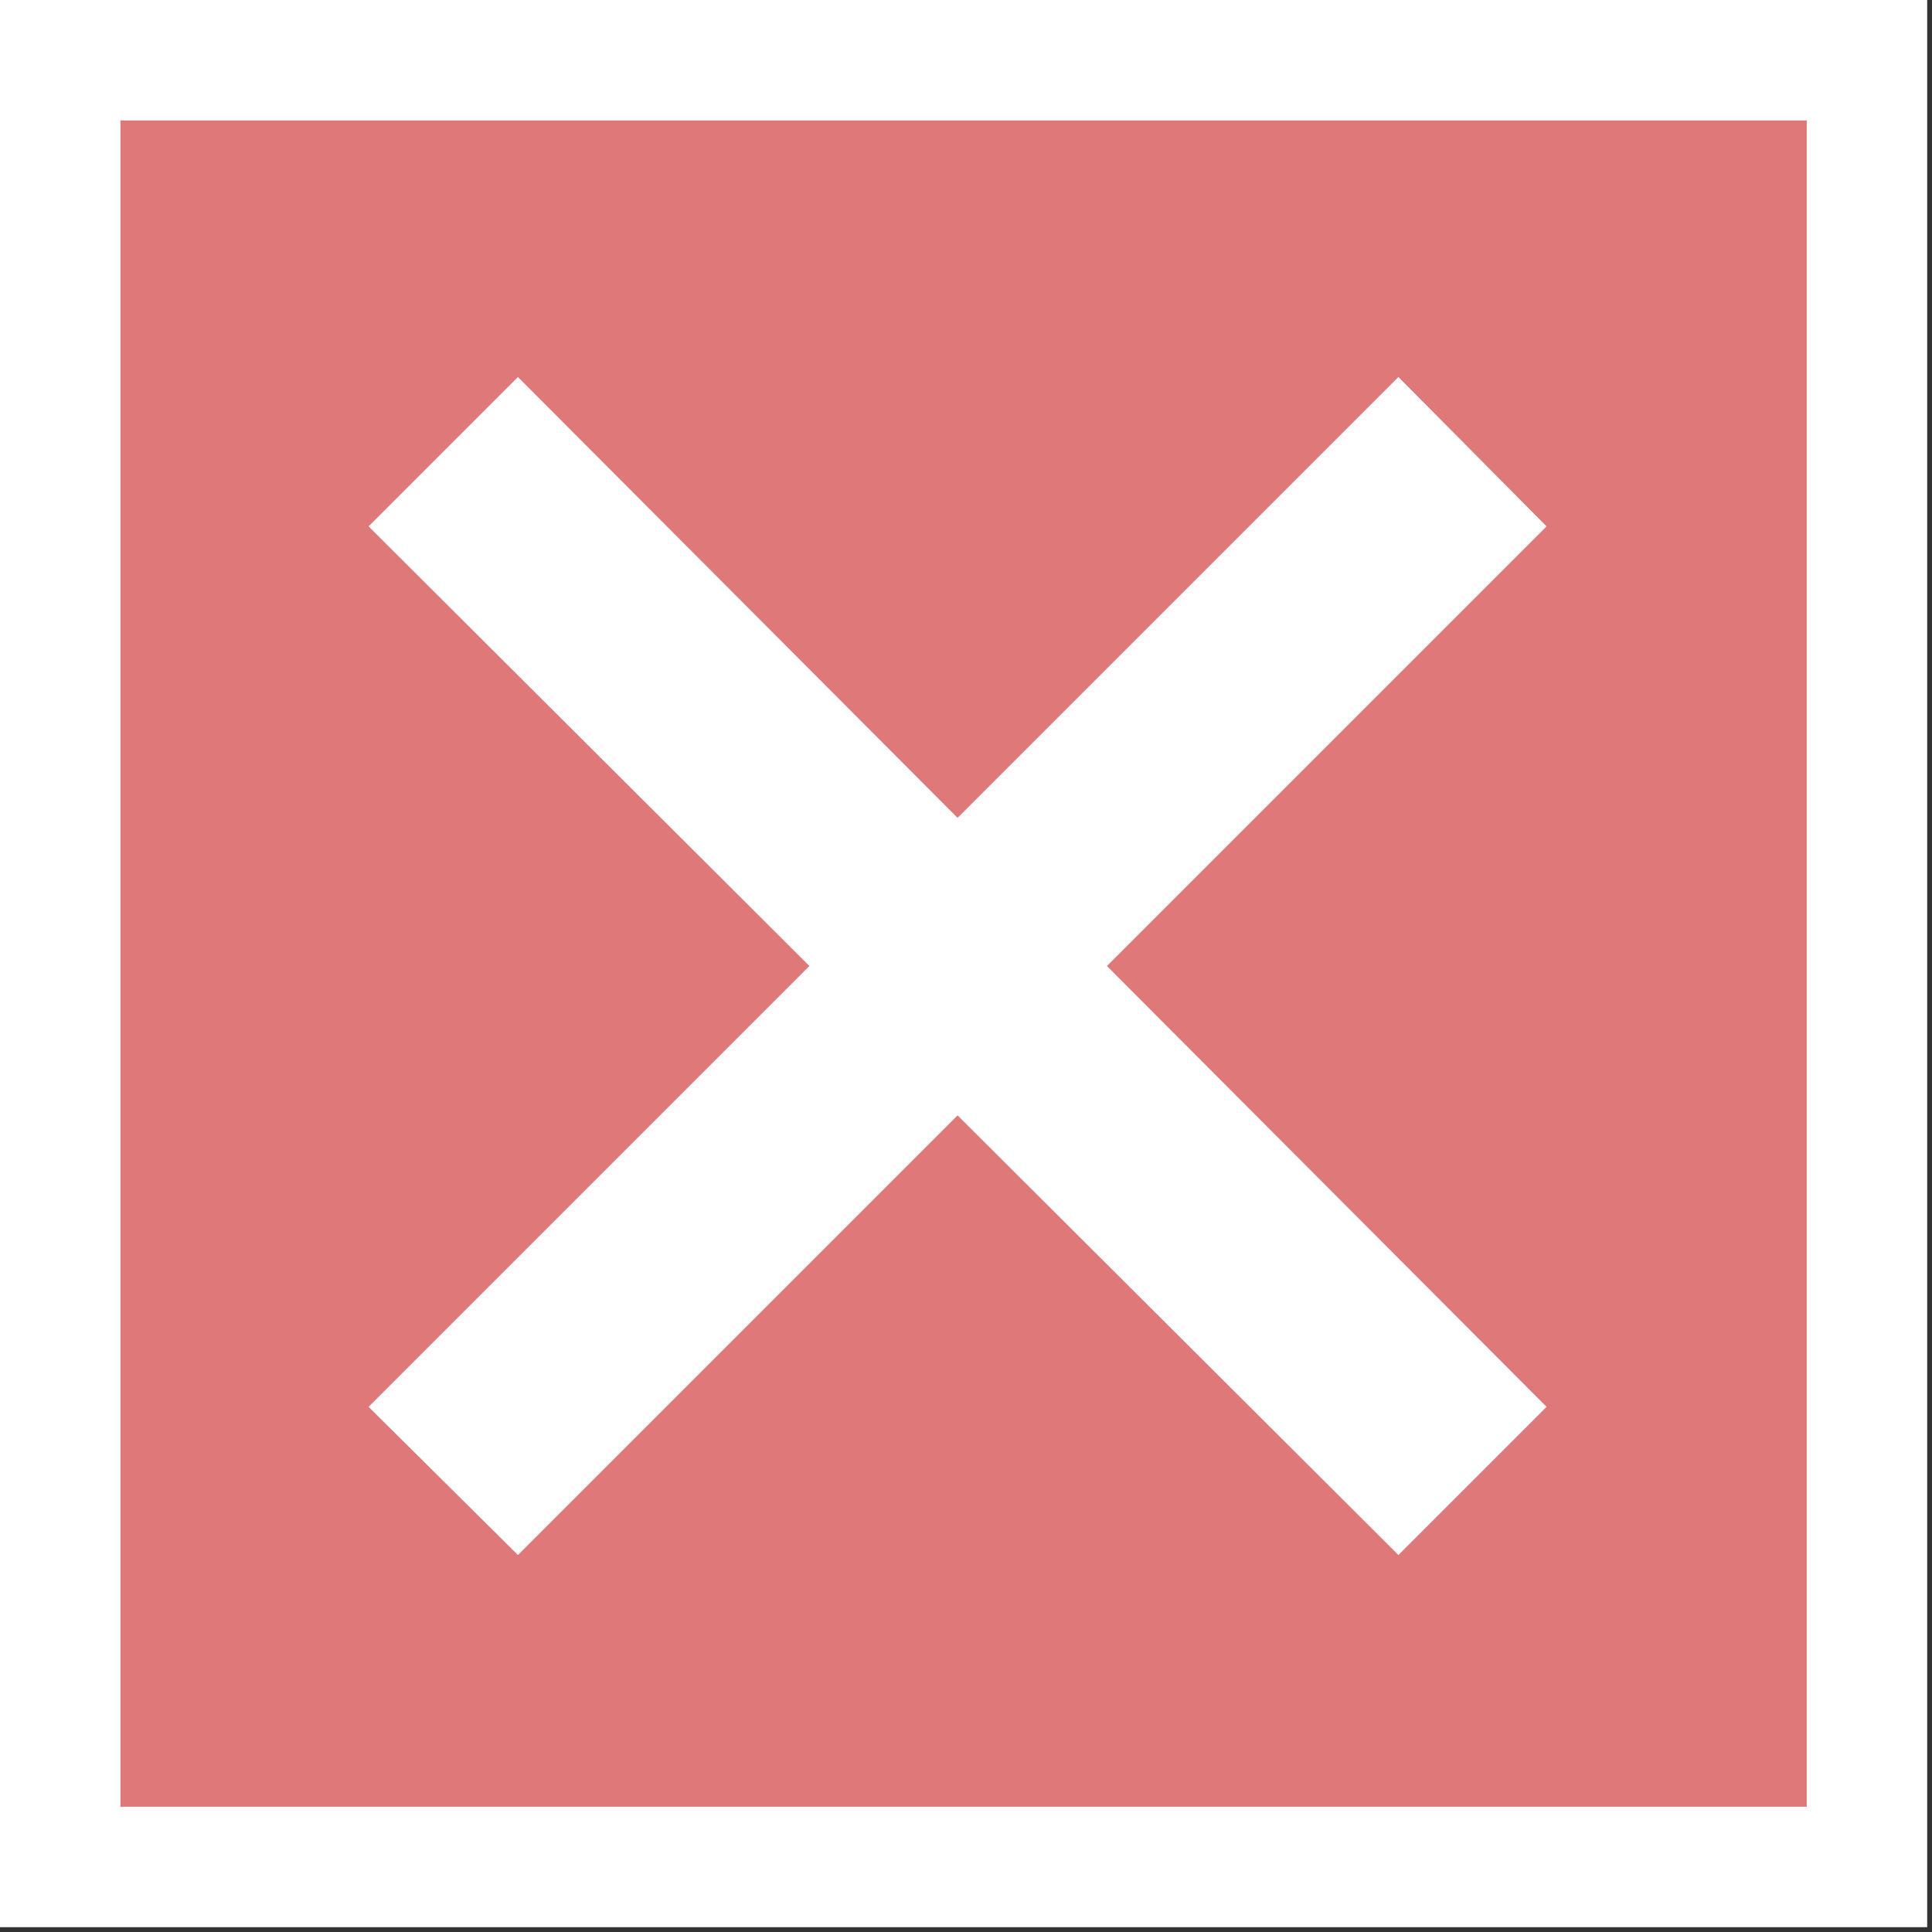 <svg xmlns="http://www.w3.org/2000/svg" viewBox="0 0 16.04 16.04"><rect x="0" y="0" width="16.04" height="16.04" fill="#333333" stroke="none"/><defs><style>.cls-1{fill:#de7879;}.cls-2{fill:#fff;}</style></defs><g id="Layer_2" data-name="Layer 2"><g id="Layer_1-2" data-name="Layer 1"><rect class="cls-1" x="0.5" y="0.5" width="15.04" height="15.04"/><path class="cls-2" d="M15,1V15H1V1H15m1-1H0V16H16V0Z"/><polygon class="cls-2" points="12.84 4.37 11.61 3.13 7.95 6.79 4.3 3.13 3.06 4.37 6.72 8.02 3.06 11.68 4.3 12.91 7.95 9.26 11.61 12.91 12.84 11.68 9.19 8.02 12.84 4.37"/></g></g></svg>